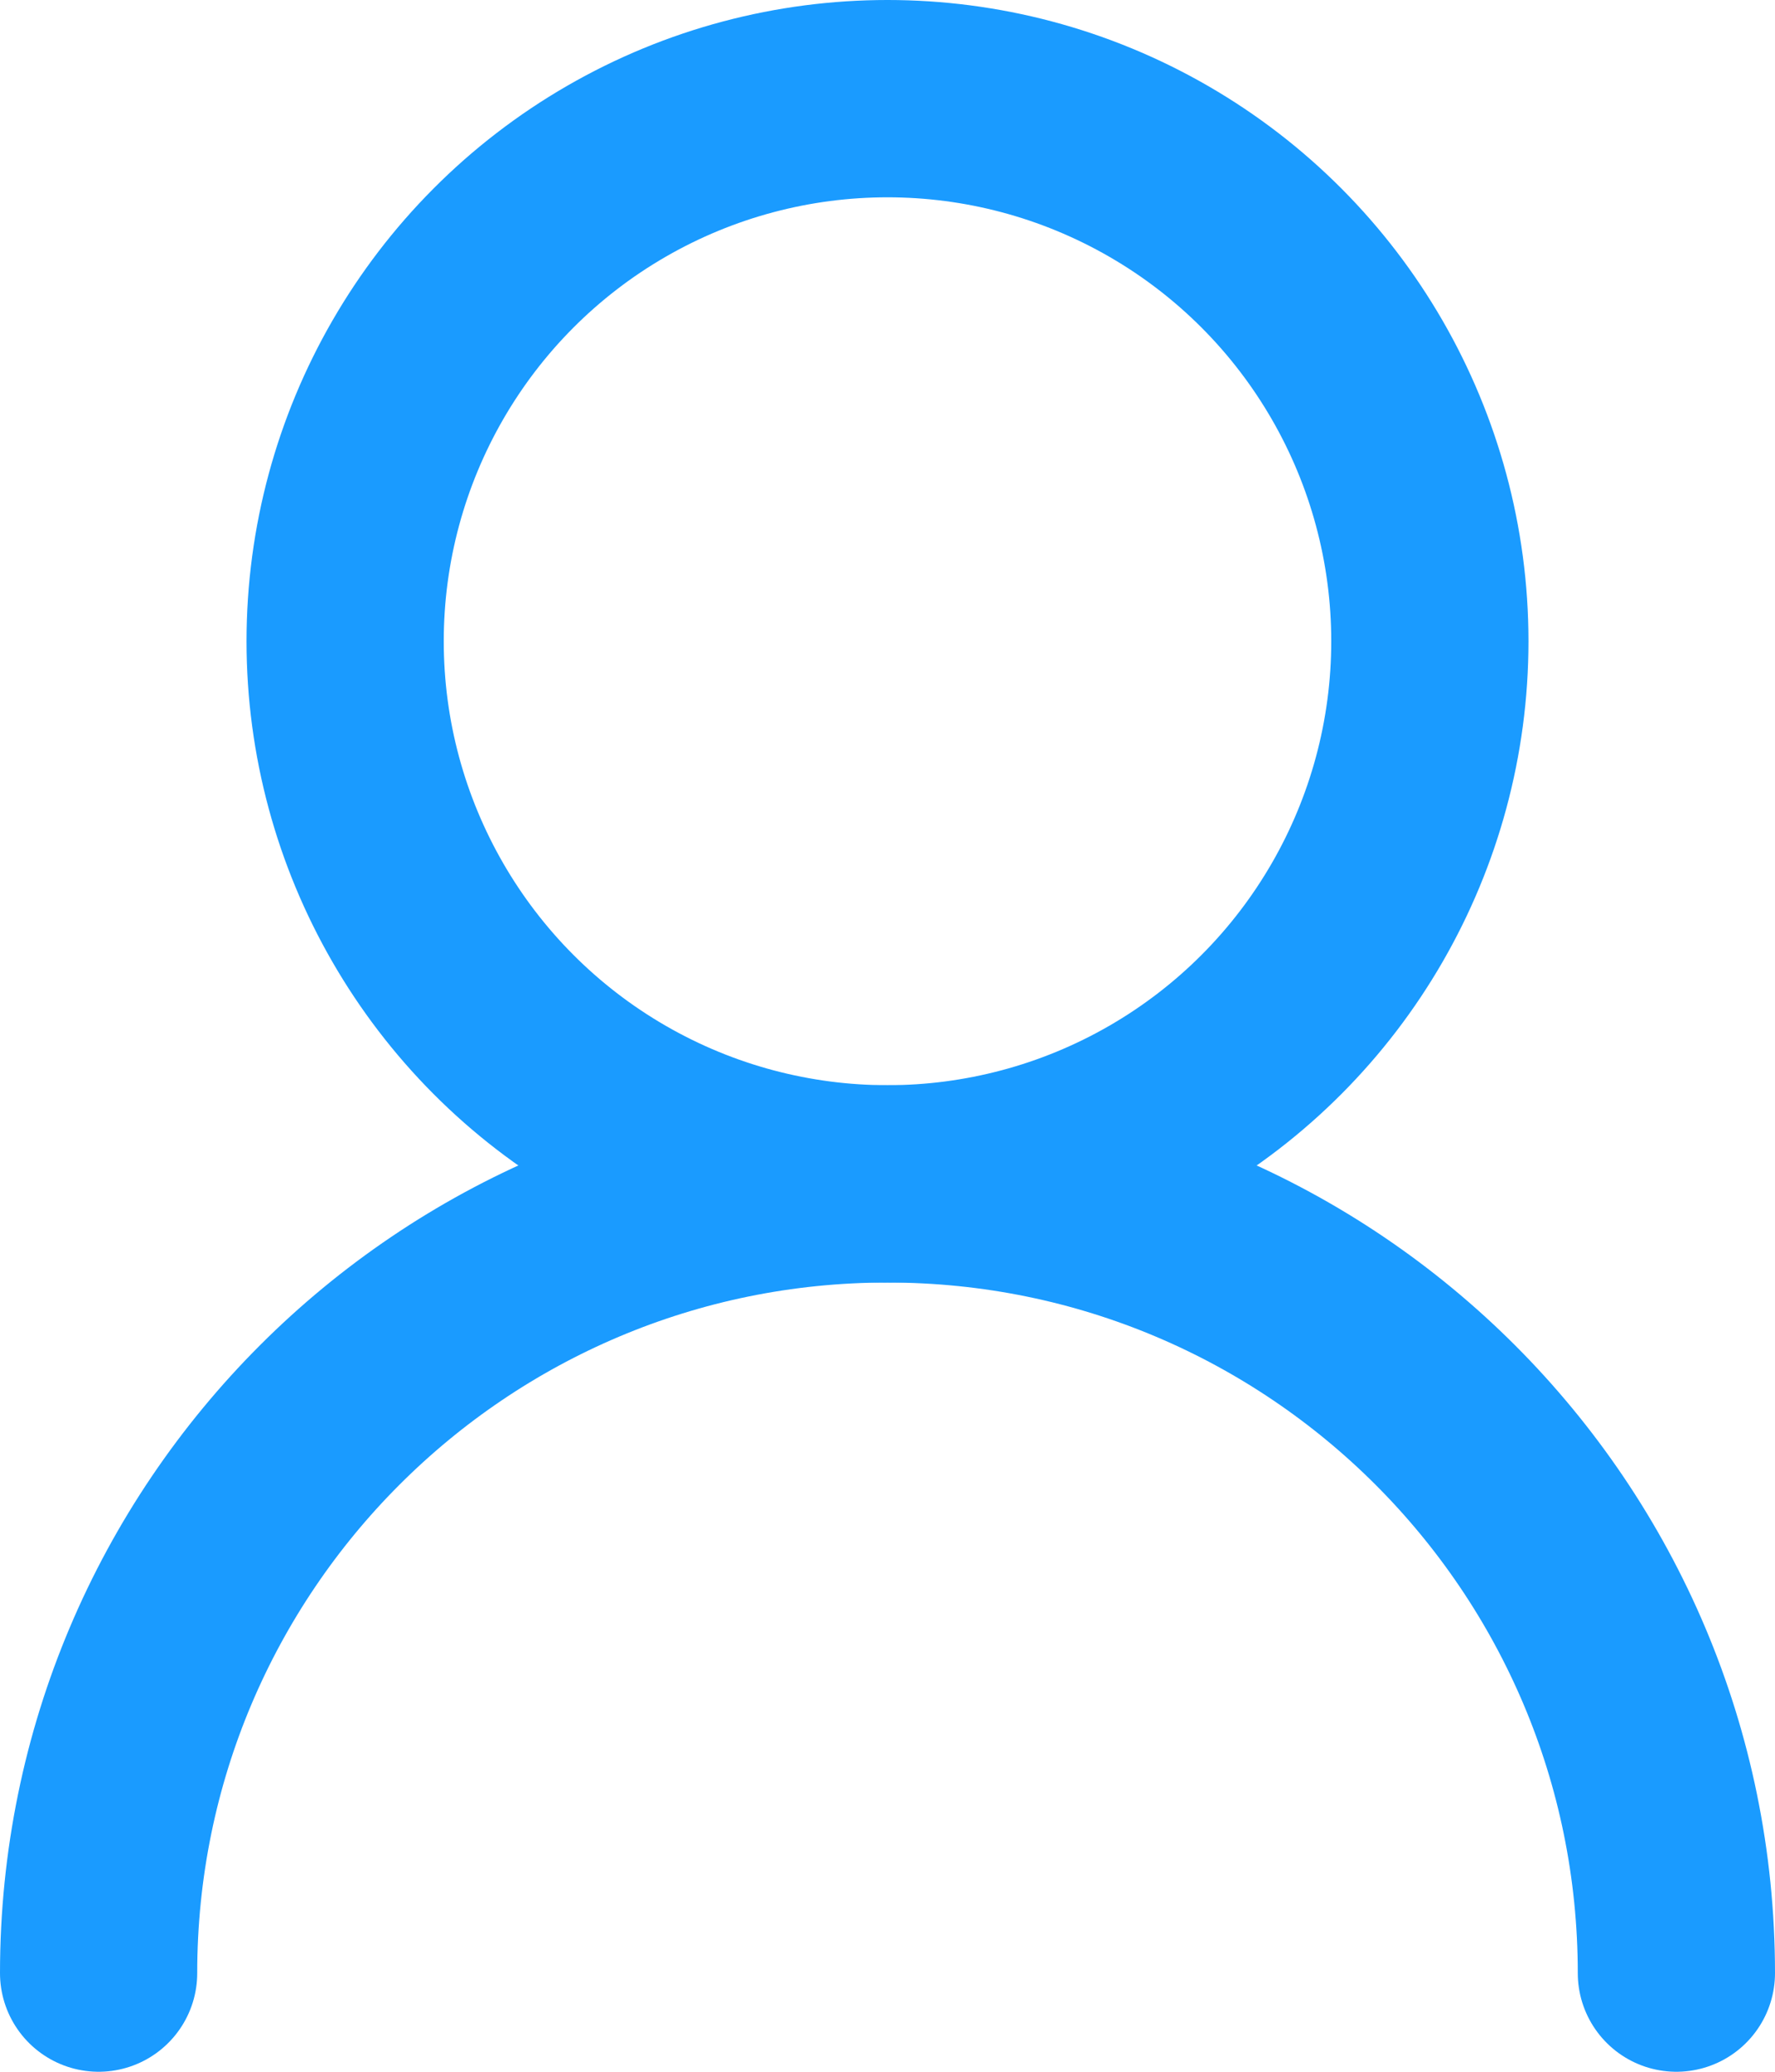 <svg width="18" height="21" viewBox="0 0 18 21" fill="none" xmlns="http://www.w3.org/2000/svg">
<g id="Group 3292">
<circle id="Ellipse 892" cx="9" cy="6.5" r="5.5" stroke="#1A9BFF" stroke-width="2"/>
<path id="Ellipse 893" d="M17 20C17 15.582 13.418 12 9 12C4.582 12 1 15.582 1 20" stroke="#1A9BFF" stroke-width="2" stroke-linecap="round"/>
</g>
</svg>
